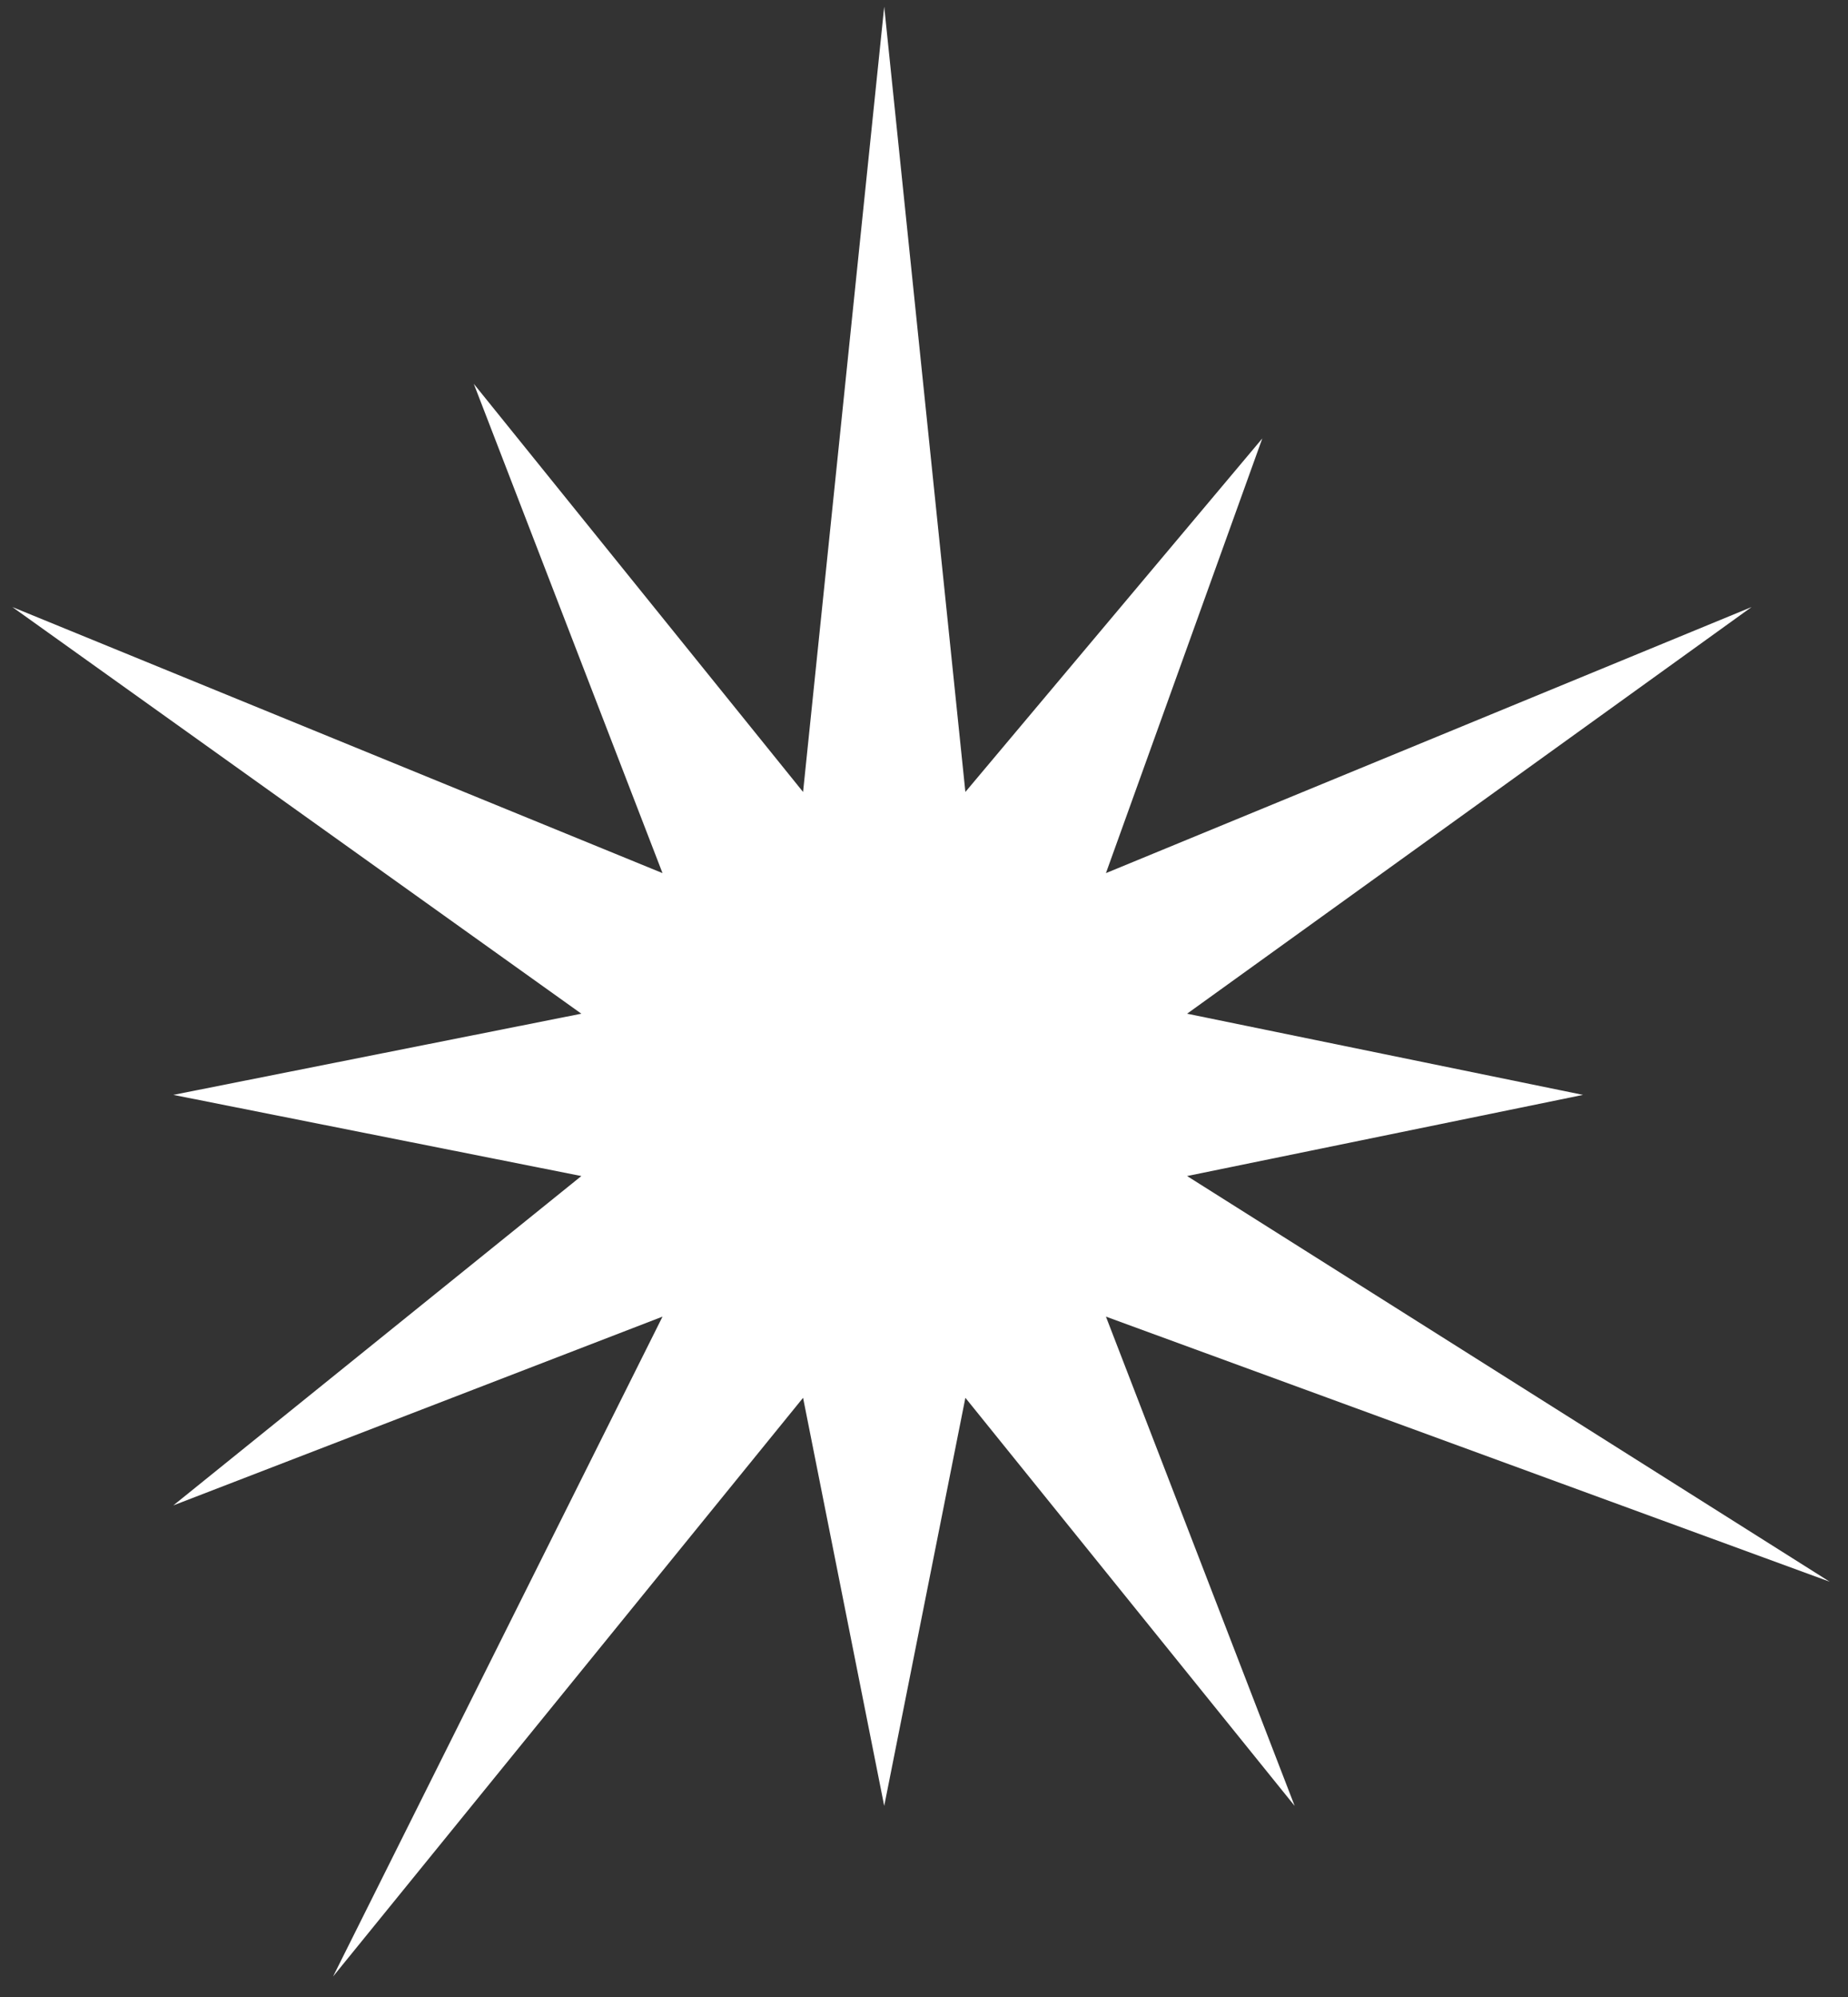 <?xml version="1.0" encoding="UTF-8"?> <svg xmlns="http://www.w3.org/2000/svg" width="87" height="94" viewBox="0 0 87 94" fill="none"><rect x="0" y="0" width="87" height="94" fill="#333333" stroke="none"/> <path d="M41.627 0.313L45.448 37.276L59.426 20.637L52.065 41.096L82.46 28.573L55.886 47.713L74.524 51.534L55.886 55.354L86.138 74.448L52.065 61.971L60.95 85.001L45.448 65.792L41.627 85.001L37.807 65.792L15.68 93.03L31.19 61.971L8.16 70.856L27.369 55.354L8.16 51.534L27.369 47.713L0.583 28.573L31.19 41.096L22.305 18.066L37.807 37.276L41.627 0.313Z" fill="white"></path> </svg> 